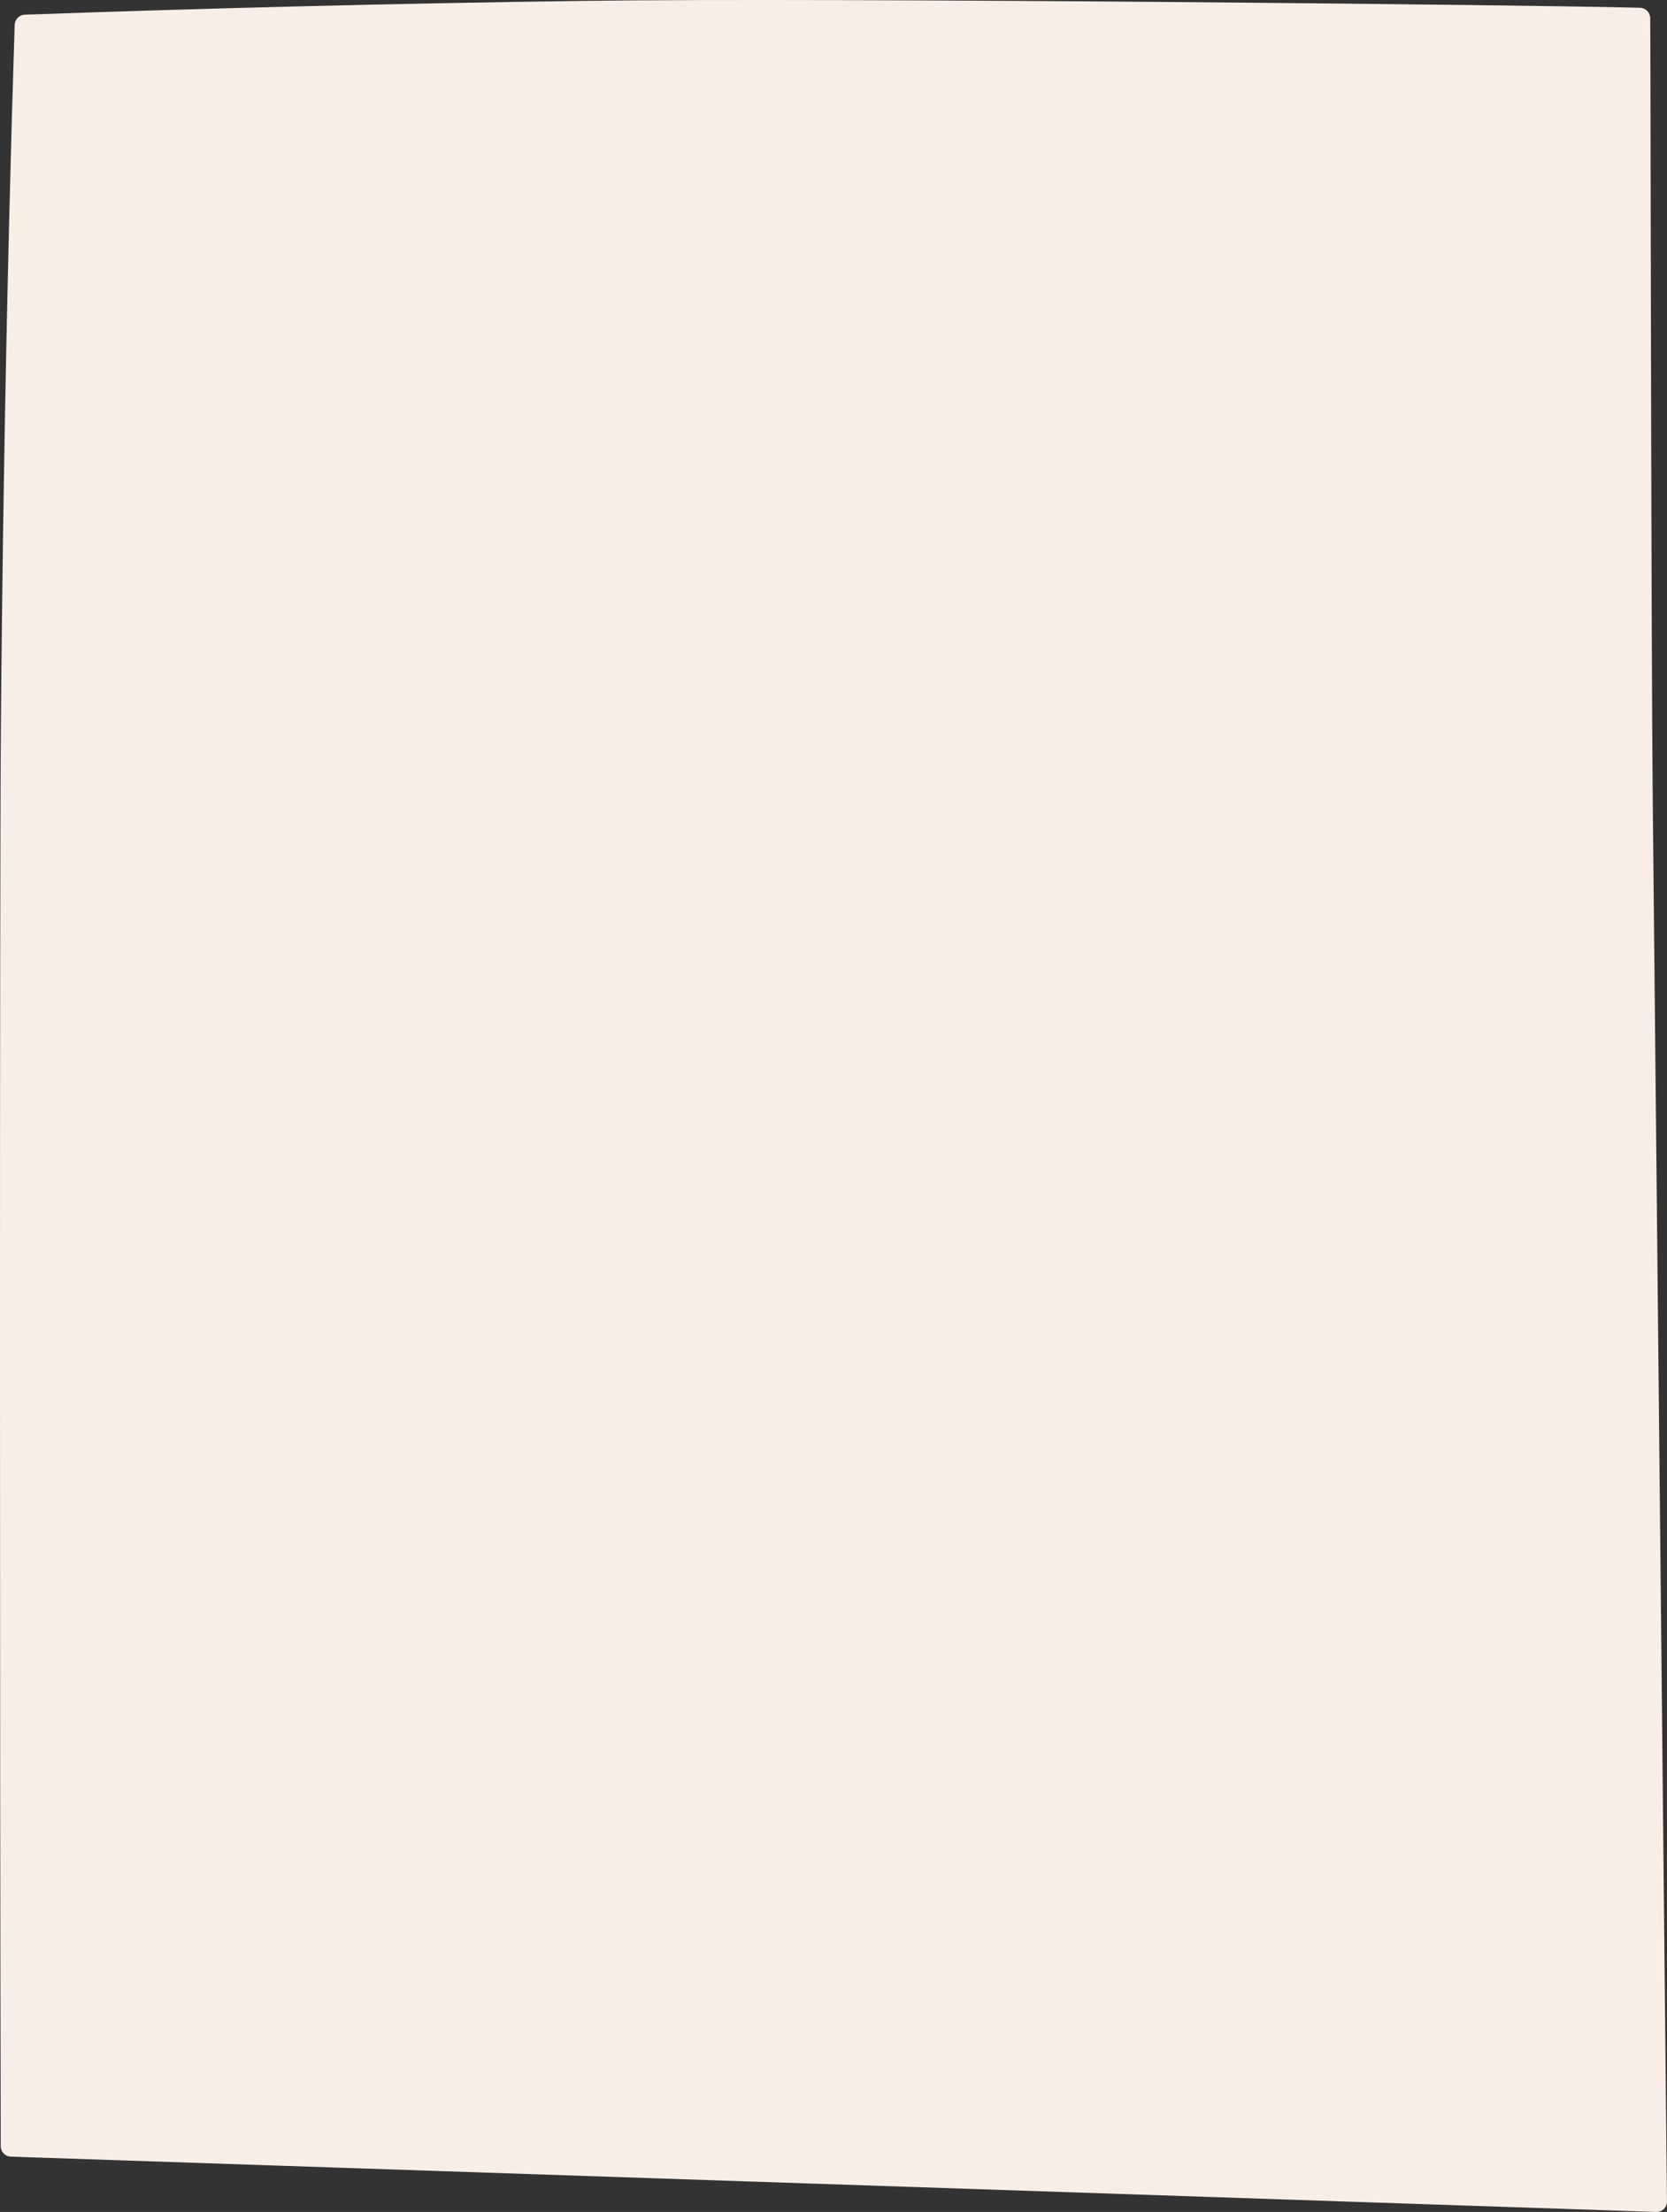 <?xml version="1.0" encoding="UTF-8"?><svg id="Laag_2" xmlns="http://www.w3.org/2000/svg" viewBox="0 0 452.11 599.85"><rect x="0" y="0" width="452.11" height="599.85" fill="#333333" stroke="none"/><defs><style>.cls-1{fill:#f9eee5;}</style></defs><g id="Laag_1-2"><path id="Path_537" class="cls-1" d="M398.22,598.14l-309.01-10.39-86.27-2.9c-1.52-.05-2.74-1.29-2.74-2.82C-.06,479.31-.09,237.68.23,198.61c.37-46.57,1.13-93.13,2.28-139.69.42-17.4.91-34.79,1.47-52.18.05-1.5,1.24-2.7,2.74-2.76C57.35,2.17,108,.92,158.67.23c68.02-.91,259.3,1.11,286.13,1.88,1.52.04,2.73,1.27,2.76,2.79.1,5.4.24,169.7.69,213.3l2.66,261.62,1.19,117.17c.02,1.56-1.24,2.85-2.8,2.86-.04,0-.08,0-.13,0-16.99-.57-33.97-1.14-50.96-1.71"/></g></svg>